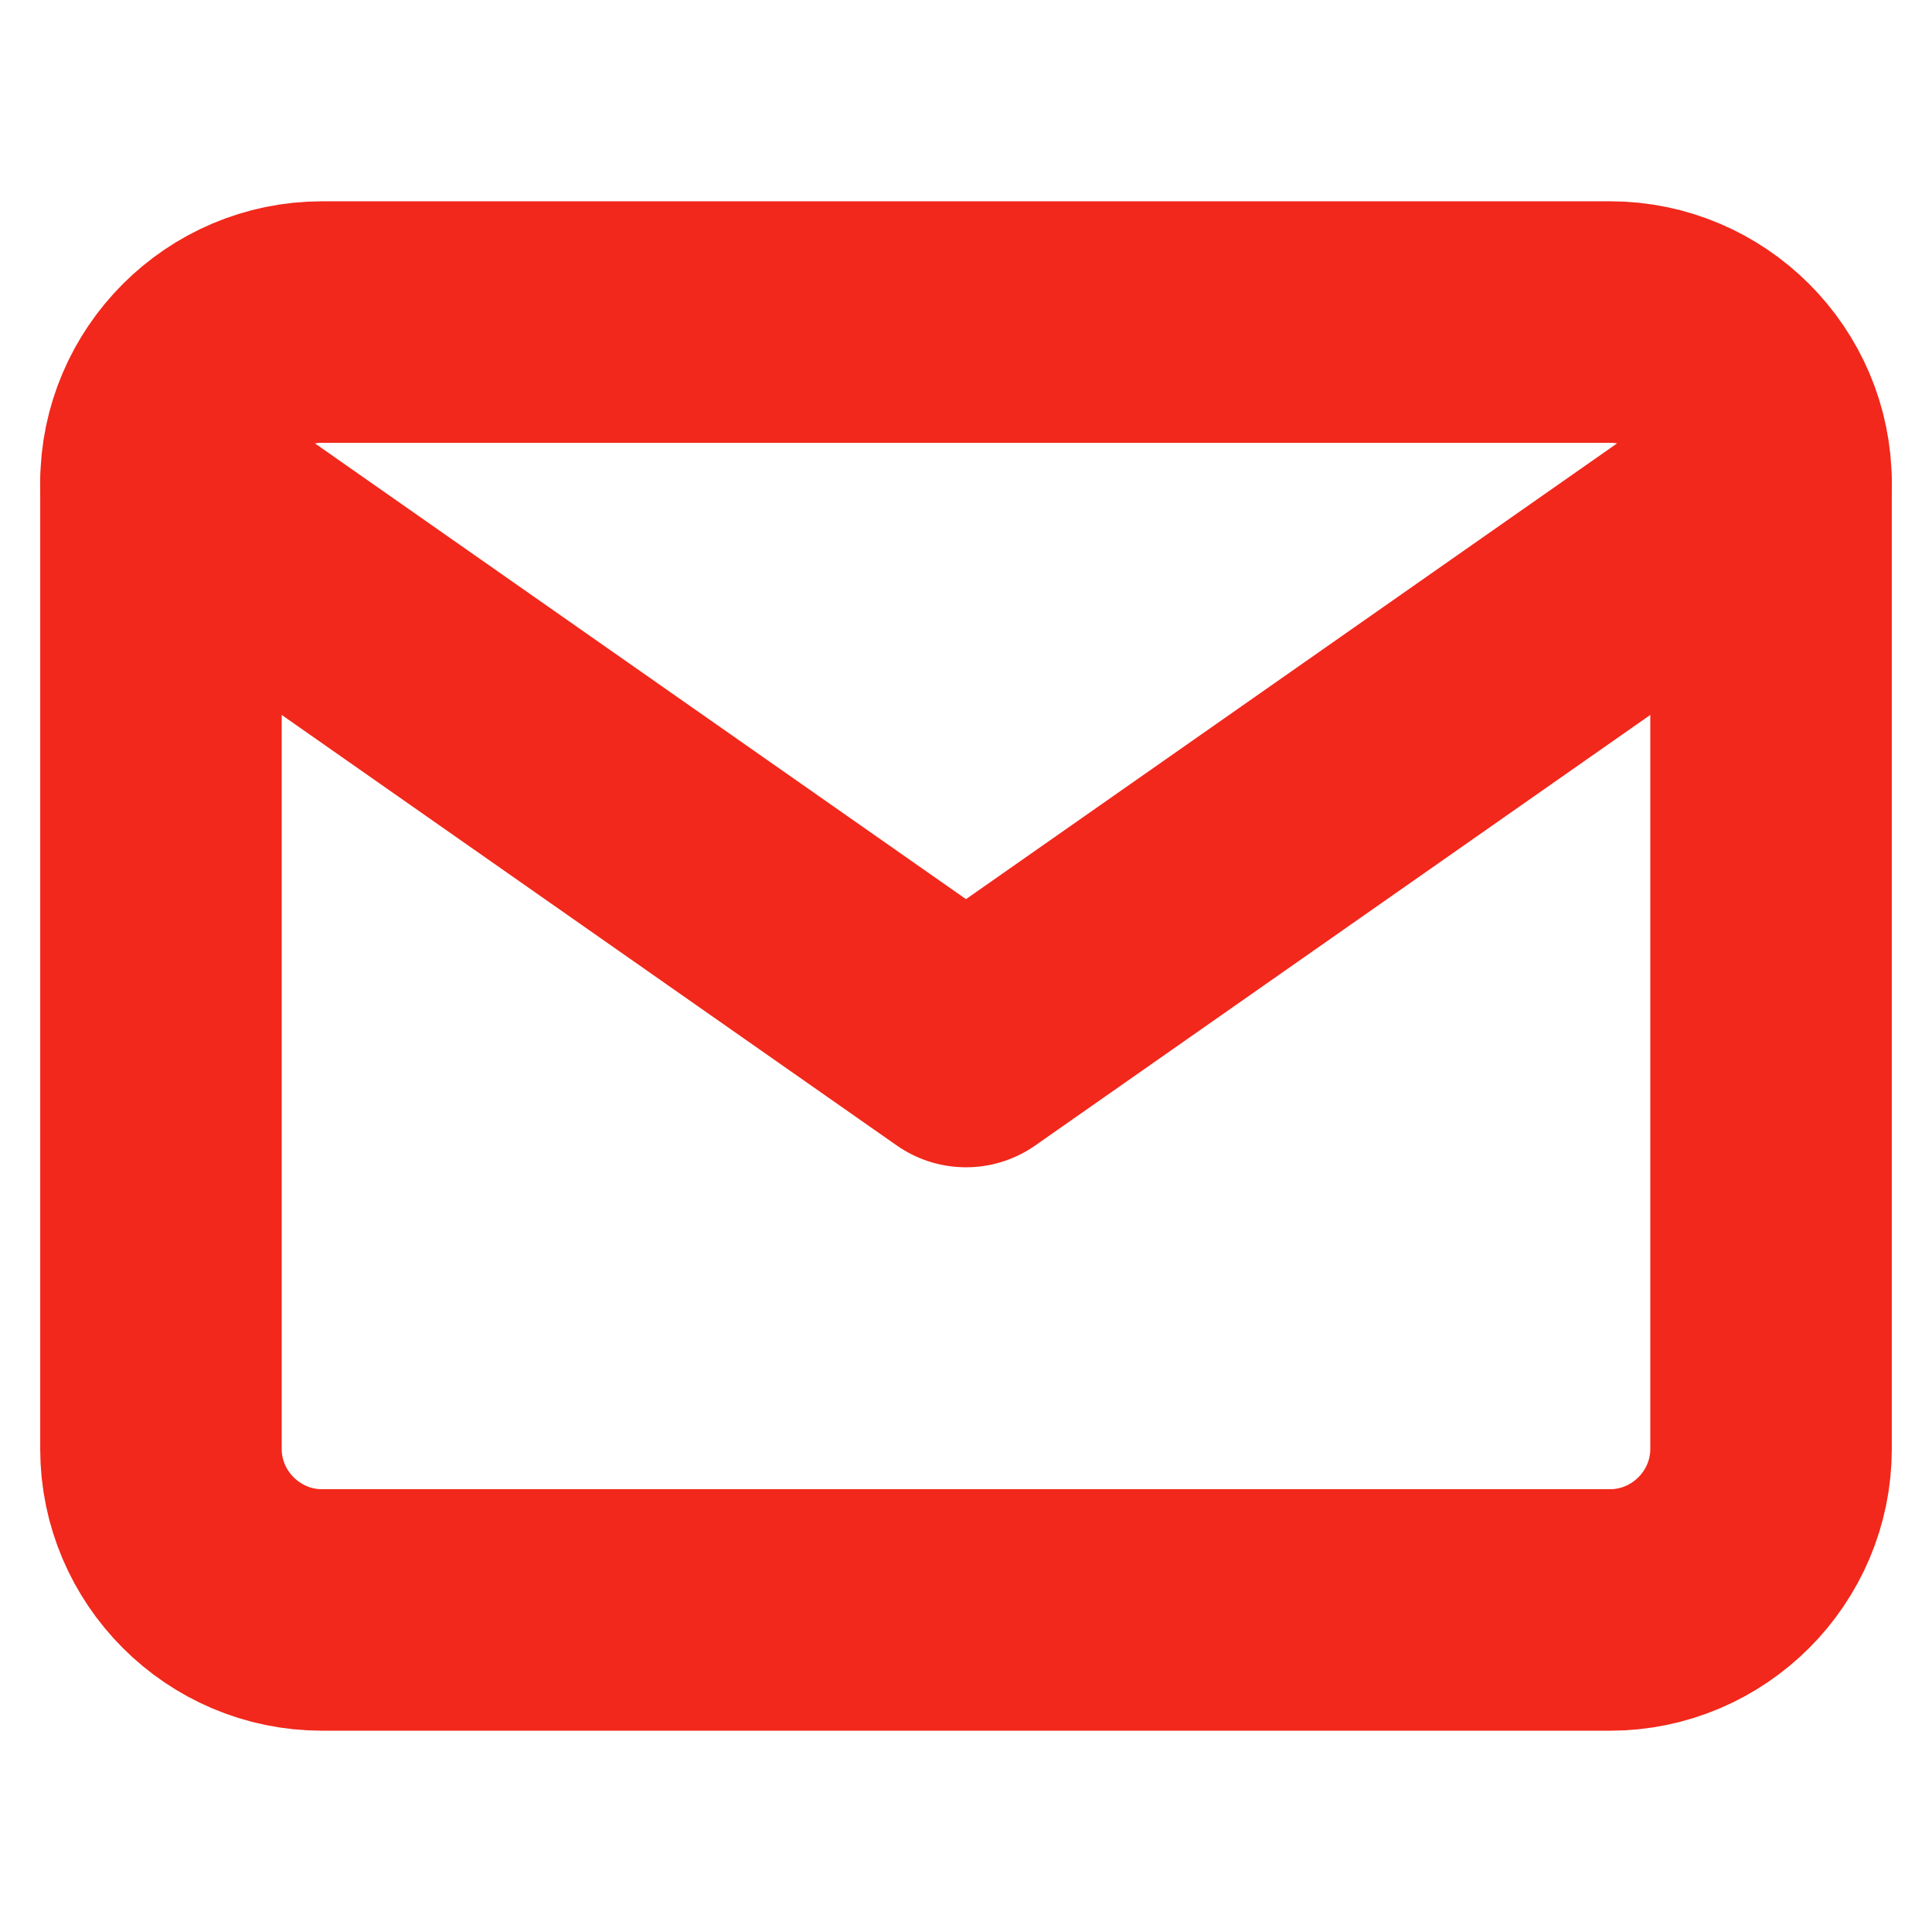 <svg width="16" height="16" viewBox="0 0 16 16" fill="none" xmlns="http://www.w3.org/2000/svg">
<path d="M2.667 2.667H13.333C14.067 2.667 14.667 3.267 14.667 4V12C14.667 12.733 14.067 13.333 13.333 13.333H2.667C1.933 13.333 1.333 12.733 1.333 12V4C1.333 3.267 1.933 2.667 2.667 2.667Z" stroke="#F1281B" stroke-width="2" stroke-linecap="round" stroke-linejoin="round"/>
<path d="M14.667 4L8 8.667L1.333 4" stroke="#F1281B" stroke-width="2" stroke-linecap="round" stroke-linejoin="round"/>
</svg>
